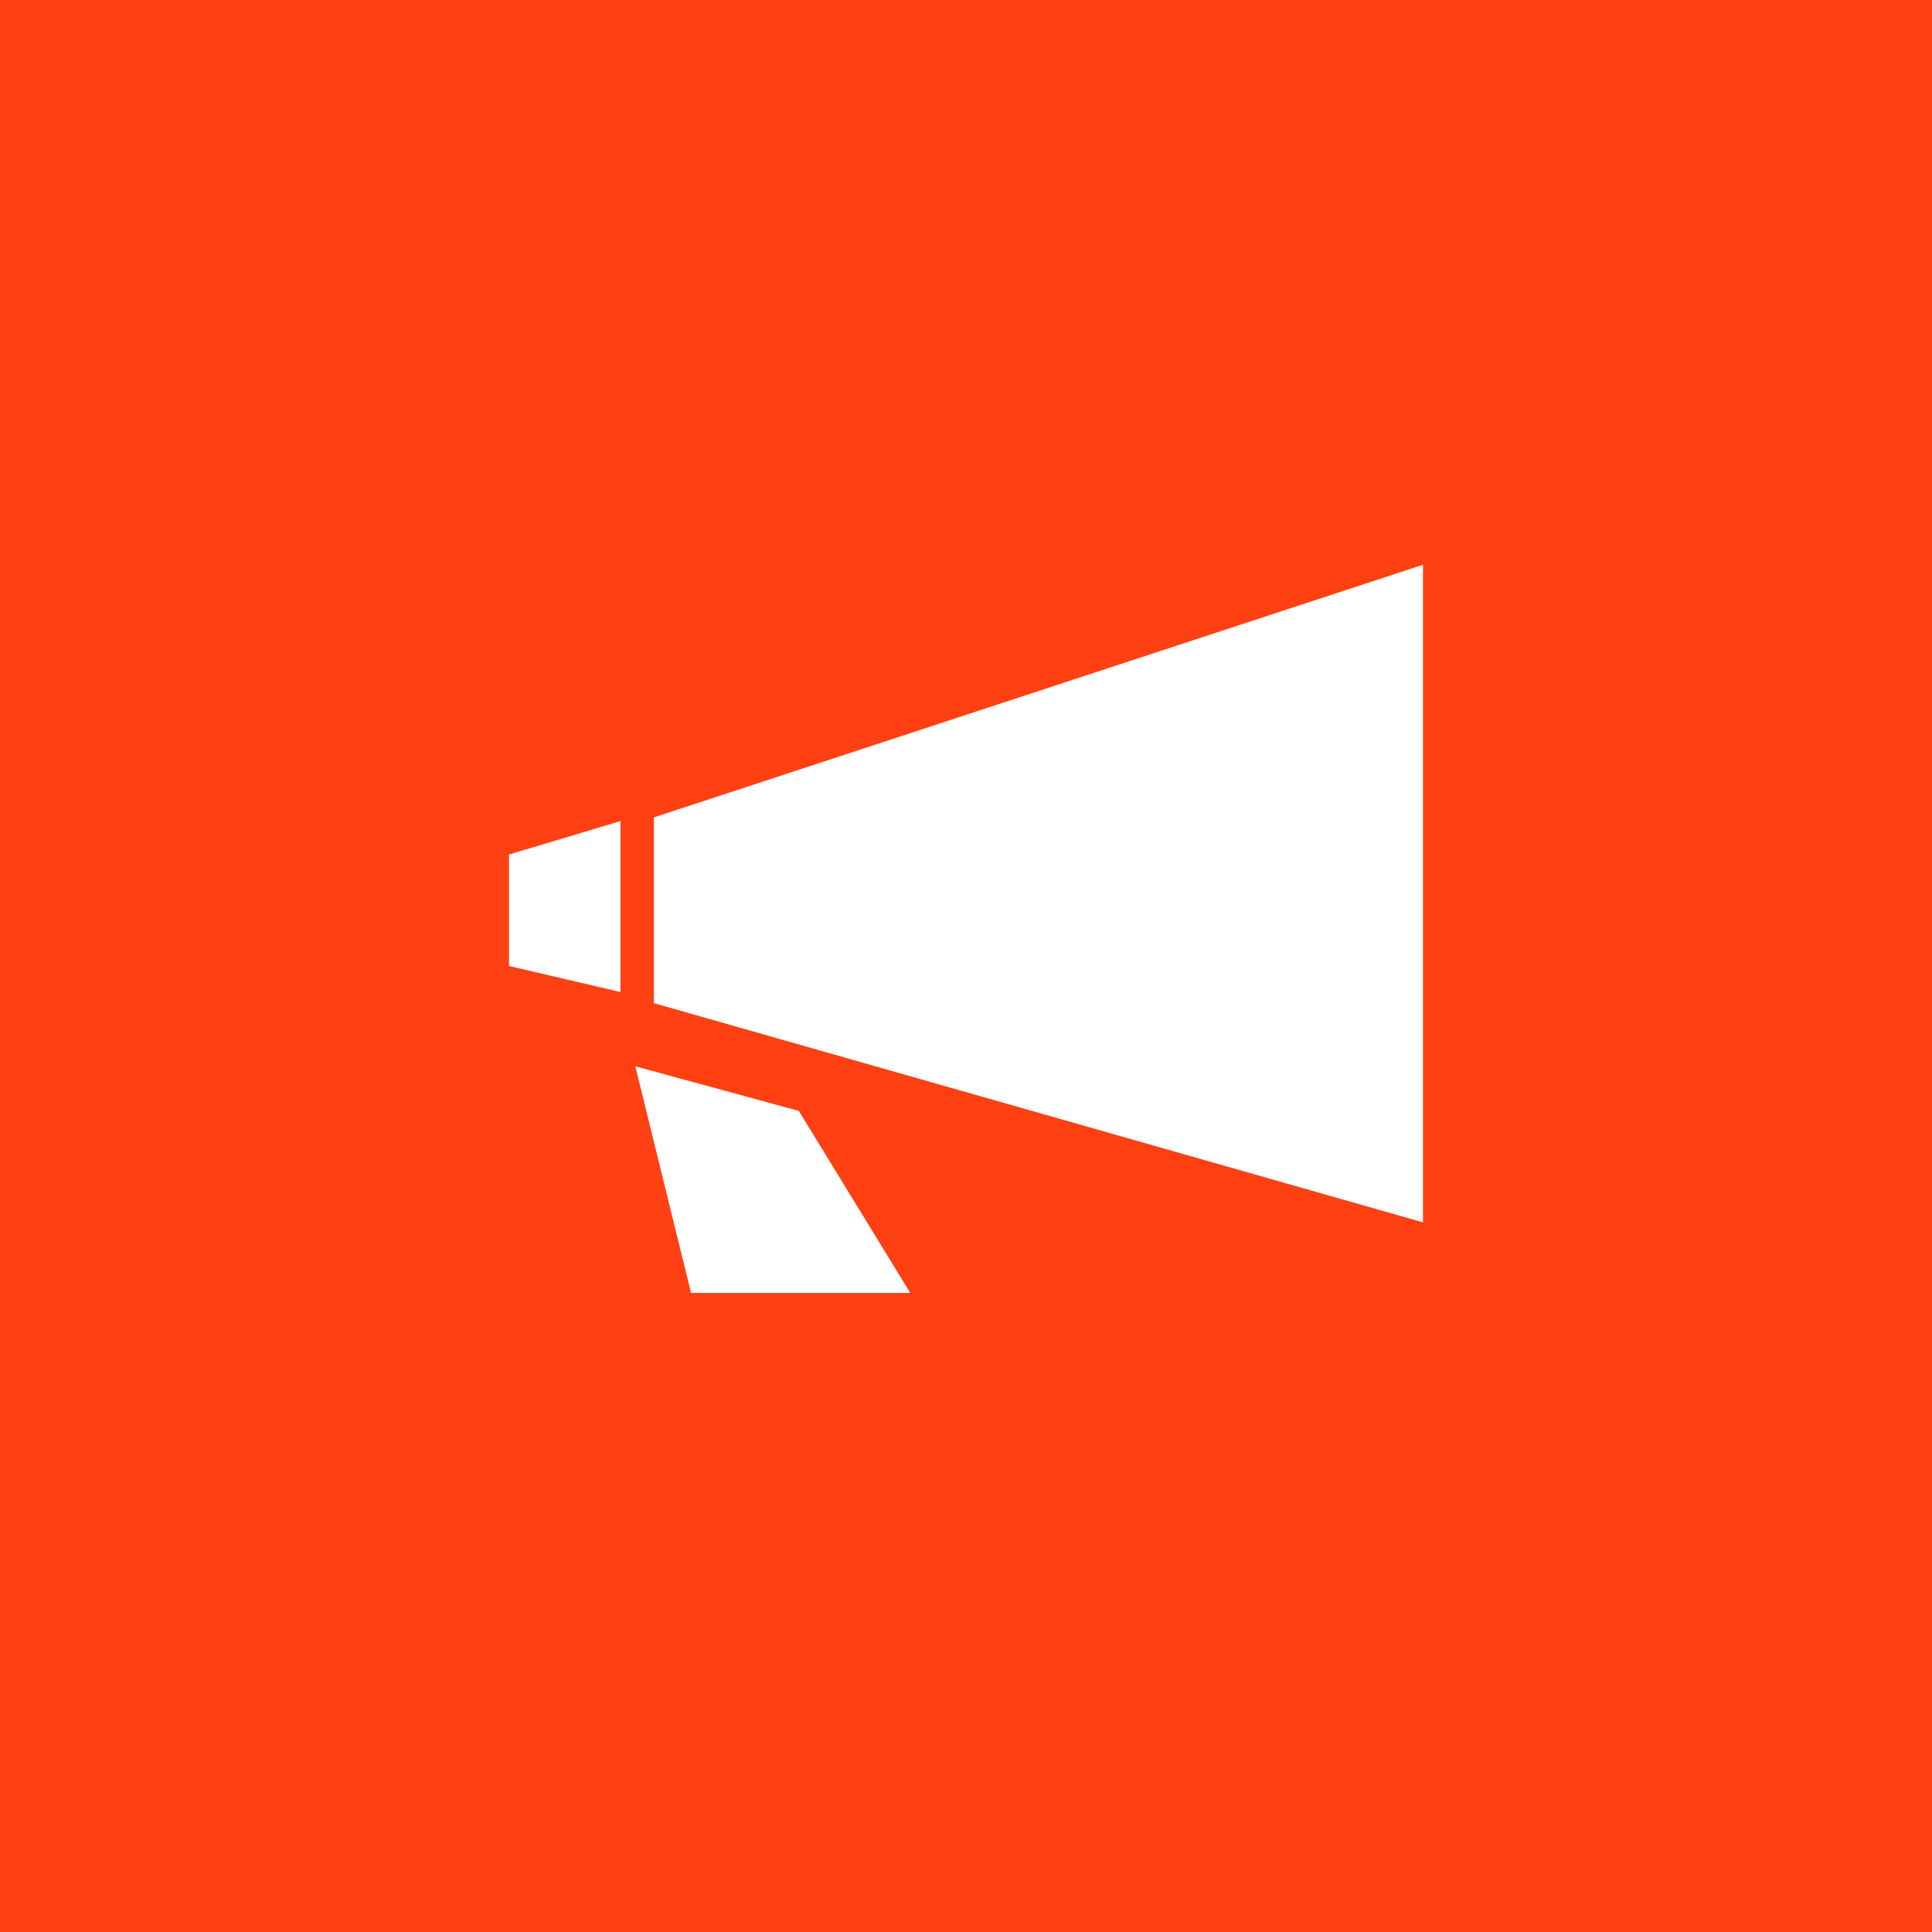 <svg baseProfile="basic" xmlns="http://www.w3.org/2000/svg" width="52" height="52" viewBox="0 0 52 52" xml:space="preserve">
  <path fill="#FF4013" d="M0 0h52v52H0z"/>
  <path fill="#FFF" d="m18.6 34.8-1.5-6.1 4.4 1.2 3 4.9h-5.9zm-1-7.8v-5l20.7-6.8v17.7L17.6 27zm-3.9-1v-3l3-.9v4.6l-3-.7z"/>
</svg>
